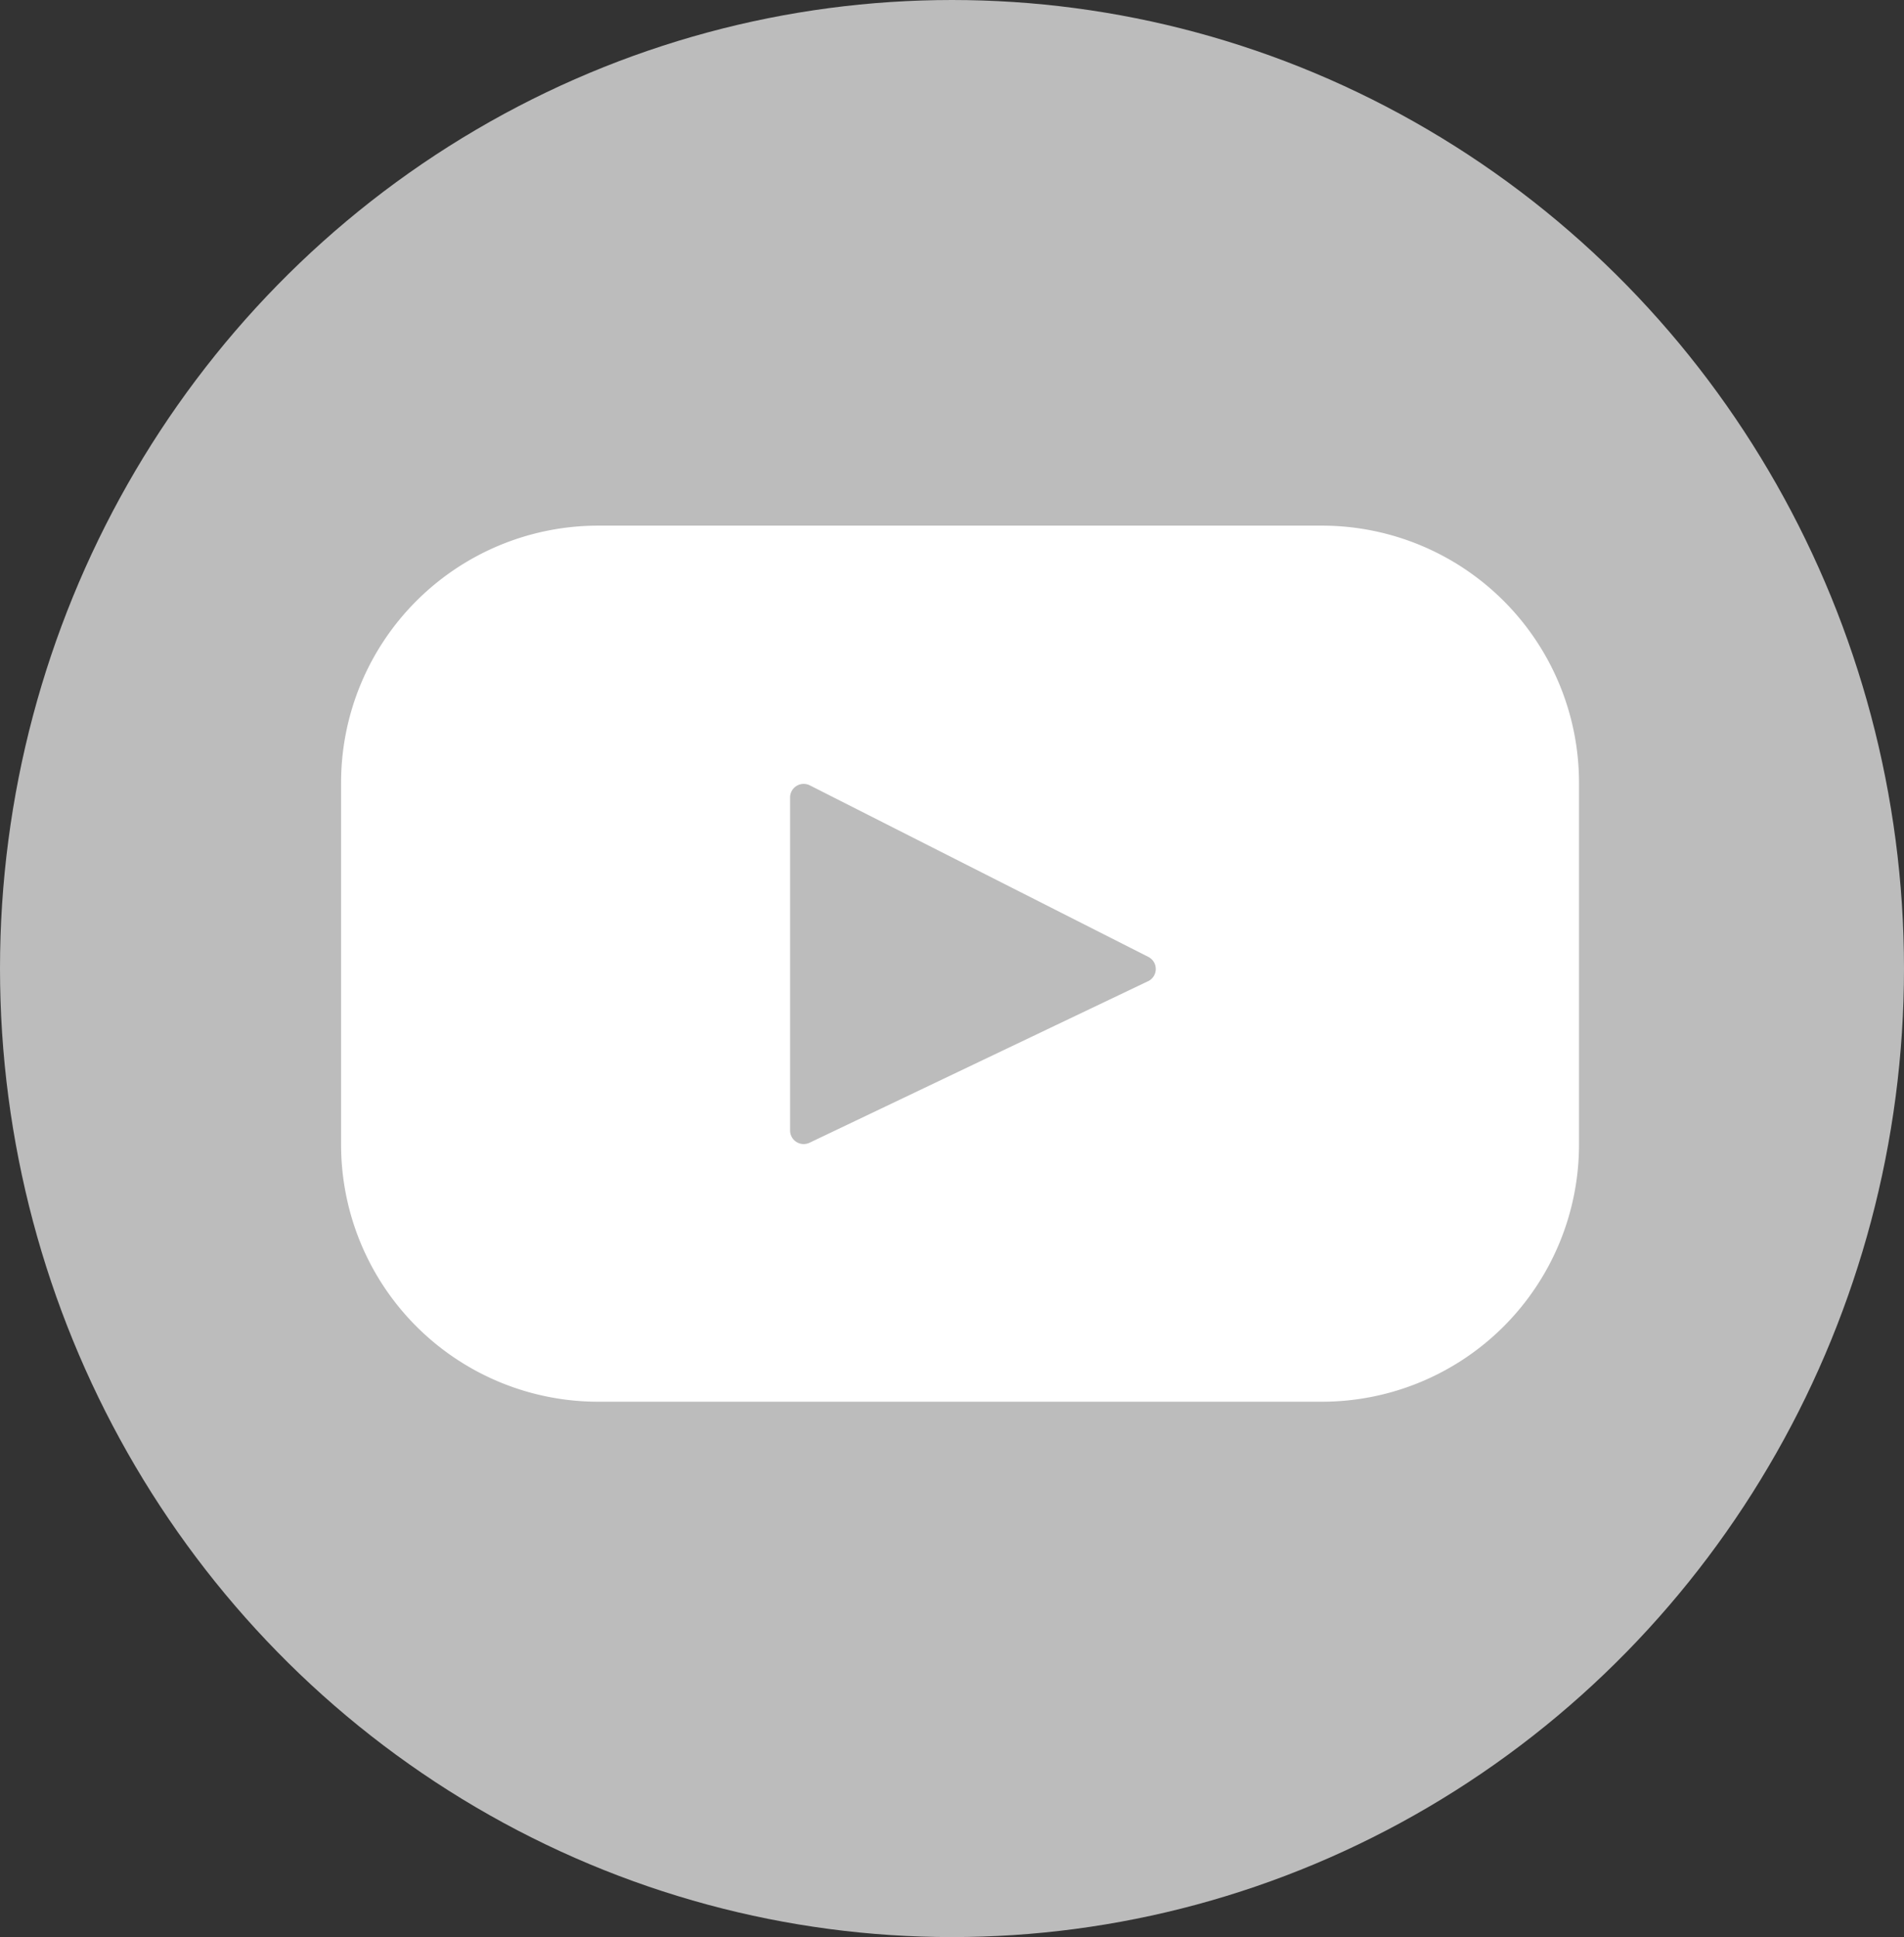 <svg xmlns="http://www.w3.org/2000/svg" width="58" height="59" viewBox="0 0 58 59">
  <rect x="0" y="0" width="58" height="59" fill="#333333" stroke="none"/>
  <g id="icon-youtube" transform="translate(-0.284)">
    <ellipse id="Ellipse_42" data-name="Ellipse 42" cx="29" cy="29.5" rx="29" ry="29.5" transform="translate(0.284)" fill="#bcbcbc"/>
    <path id="youtube" d="M29.878,67.393H7.832A7.832,7.832,0,0,0,0,75.225V86.245a7.832,7.832,0,0,0,7.832,7.832H29.878a7.832,7.832,0,0,0,7.832-7.832V75.225A7.832,7.832,0,0,0,29.878,67.393Zm-5.3,13.878L14.27,86.189a.414.414,0,0,1-.592-.374V75.672a.414.414,0,0,1,.6-.369L24.59,80.528A.414.414,0,0,1,24.581,81.271Z" transform="translate(10.674 -51.383)" fill="#fff"/>
  </g>
</svg>
